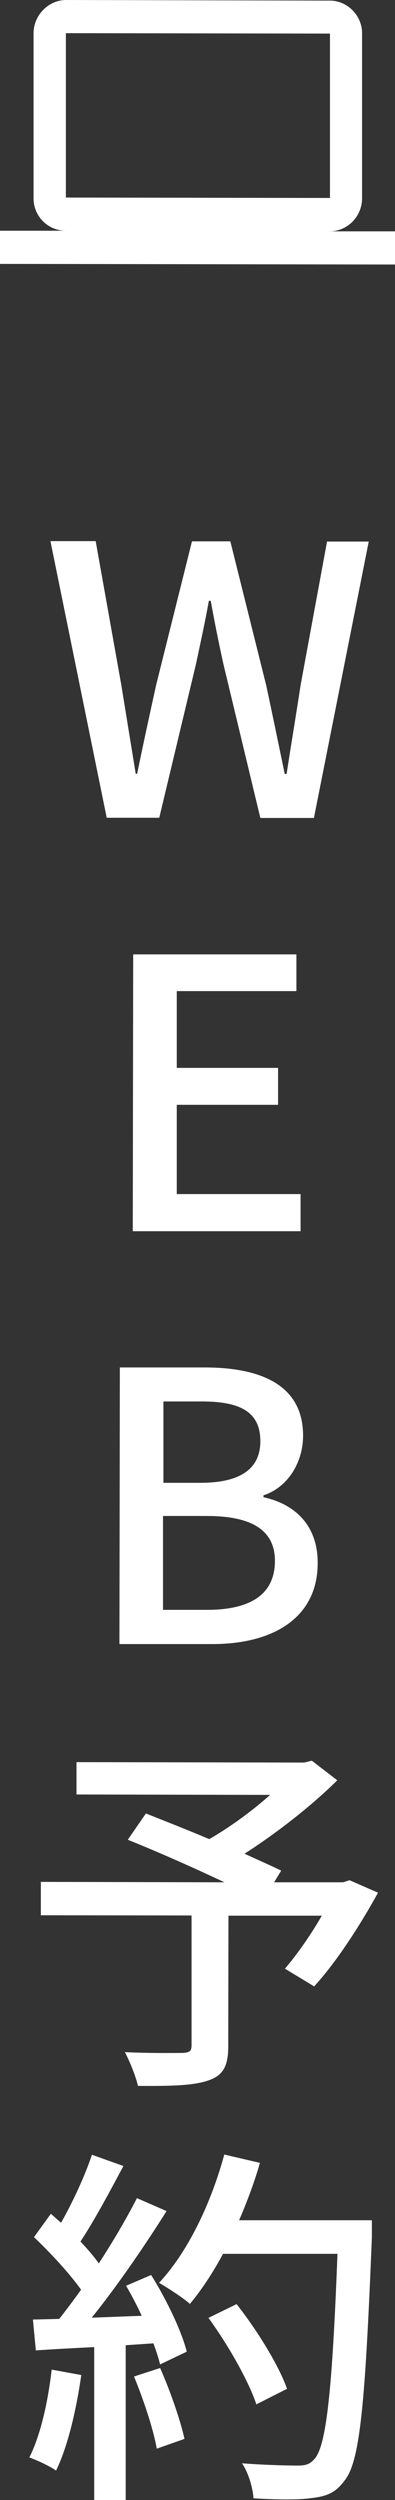 <?xml version="1.0" encoding="UTF-8"?>
<svg id="_レイヤー_2" data-name="レイヤー 2" xmlns="http://www.w3.org/2000/svg" viewBox="0 0 18.95 119.84">
  <rect x="0" y="0" width="18.95" height="119.84" fill="#333333" stroke="none"/>
  <defs>
    <style>
      .cls-1 {
        fill: #fff;
      }
    </style>
  </defs>
  <g id="_レイヤー_1-2" data-name="レイヤー 1">
    <g>
      <g>
        <path class="cls-1" d="M2.43,25.94h2.16s1.23,6.9,1.23,6.9l.69,4.25h.07c.29-1.42.6-2.84.91-4.25l1.72-6.89h1.84s1.72,6.9,1.72,6.9c.3,1.39.59,2.81.89,4.25h.09c.22-1.44.46-2.86.67-4.25l1.27-6.89h2s-2.63,13.25-2.63,13.25h-2.57s-1.77-7.37-1.77-7.37c-.23-1.04-.43-2.04-.61-3.04h-.09c-.18,1.01-.4,2-.62,3.04l-1.76,7.36h-2.52s-2.7-13.26-2.7-13.26Z"/>
        <path class="cls-1" d="M6.39,45.75h7.83s0,1.76,0,1.76h-5.74s0,3.68,0,3.68h4.86s0,1.77,0,1.77h-4.86s0,4.28,0,4.28h5.94s0,1.78,0,1.78H6.37s.02-13.27.02-13.27Z"/>
        <path class="cls-1" d="M5.75,65.55h4.11c2.72.01,4.68.88,4.68,3.27,0,1.26-.71,2.47-1.9,2.86v.09c1.51.33,2.61,1.35,2.6,3.16,0,2.63-2.15,3.89-5.08,3.88h-4.43s.02-13.26.02-13.26ZM9.93,77.17c2.07,0,3.26-.73,3.26-2.35,0-1.49-1.15-2.15-3.26-2.15h-2.11s0,4.5,0,4.5h2.11ZM9.62,71.08c2.02,0,2.87-.75,2.87-1.99,0-1.39-.93-1.91-2.81-1.91h-1.84s0,3.9,0,3.9h1.78Z"/>
        <path class="cls-1" d="M18.14,90.72c-.88,1.6-2.02,3.36-3.07,4.5l-1.4-.85c.56-.65,1.23-1.6,1.77-2.54h-4.48s-.01,6.26-.01,6.26c0,.94-.24,1.4-.96,1.64-.72.25-1.82.27-3.37.26-.11-.47-.39-1.17-.63-1.62,1.17.06,2.43.04,2.77.04.34-.02.43-.09.43-.36v-6.23s-7.23-.01-7.23-.01v-1.6s8.81.02,8.81.02c-1.46-.69-3.24-1.48-4.64-2.04l.87-1.26c.9.36,1.98.78,3.04,1.23.99-.57,2.07-1.36,2.92-2.12l-9.29-.02v-1.55s10.93.02,10.93.02l.36-.09,1.22.94c-1.23,1.22-2.89,2.52-4.45,3.52.68.31,1.29.58,1.76.81l-.34.56h3.31s.31-.1.31-.1l1.37.6Z"/>
        <path class="cls-1" d="M3.9,113.84c-.24,1.69-.65,3.44-1.21,4.59-.27-.2-.94-.51-1.28-.63.54-1.08.89-2.66,1.07-4.21l1.42.26ZM7.24,109.04c.74,1.17,1.47,2.7,1.72,3.69l-1.28.61c-.07-.29-.18-.63-.32-1.01l-1.33.09v7.42s-1.51,0-1.51,0v-7.33c-1.01.05-1.97.1-2.8.16l-.14-1.48,1.26-.03c.34-.43.69-.9,1.05-1.4-.56-.79-1.47-1.77-2.26-2.52l.81-1.12c.16.14.32.29.49.43.56-.99,1.16-2.28,1.48-3.26l1.51.54c-.65,1.22-1.41,2.64-2.06,3.62.34.36.65.72.88,1.05.7-1.08,1.35-2.19,1.83-3.13l1.42.62c-1.03,1.64-2.38,3.61-3.59,5.11l2.4-.09c-.23-.5-.49-.99-.75-1.44l1.21-.52ZM7.68,113.51c.48,1.08.97,2.49,1.17,3.4l-1.33.47c-.16-.94-.64-2.36-1.09-3.46l1.26-.41ZM17.84,107.26c-.32,7.94-.56,10.75-1.32,11.66-.43.59-.88.75-1.59.83-.61.09-1.71.07-2.77.01-.03-.49-.23-1.21-.55-1.68,1.17.09,2.25.11,2.68.11.38,0,.58-.07.78-.3.58-.58.87-3.24,1.12-9.85h-5.49c-.49.91-1.03,1.73-1.59,2.4-.32-.29-1.08-.78-1.48-1.01,1.37-1.46,2.49-3.79,3.13-6.15l1.71.4c-.27.94-.62,1.87-1,2.75h6.37s0,.82,0,.82ZM12.3,115.26c-.36-1.1-1.35-2.85-2.3-4.15l1.35-.66c.97,1.23,2.03,2.94,2.42,4.06l-1.48.75Z"/>
      </g>
      <path class="cls-1" d="M3.17,1.59l12.66.02v7.88s-12.67-.02-12.67-.02V1.59ZM15.81,11.09c.85,0,1.56-.7,1.56-1.59V1.62c.02-.85-.69-1.59-1.54-1.59L3.17,0c-.85,0-1.56.74-1.56,1.59v7.88c-.02.89.69,1.59,1.54,1.59H0s0,1.59,0,1.59l18.95.03v-1.59s-3.14,0-3.14,0Z"/>
    </g>
  </g>
</svg>